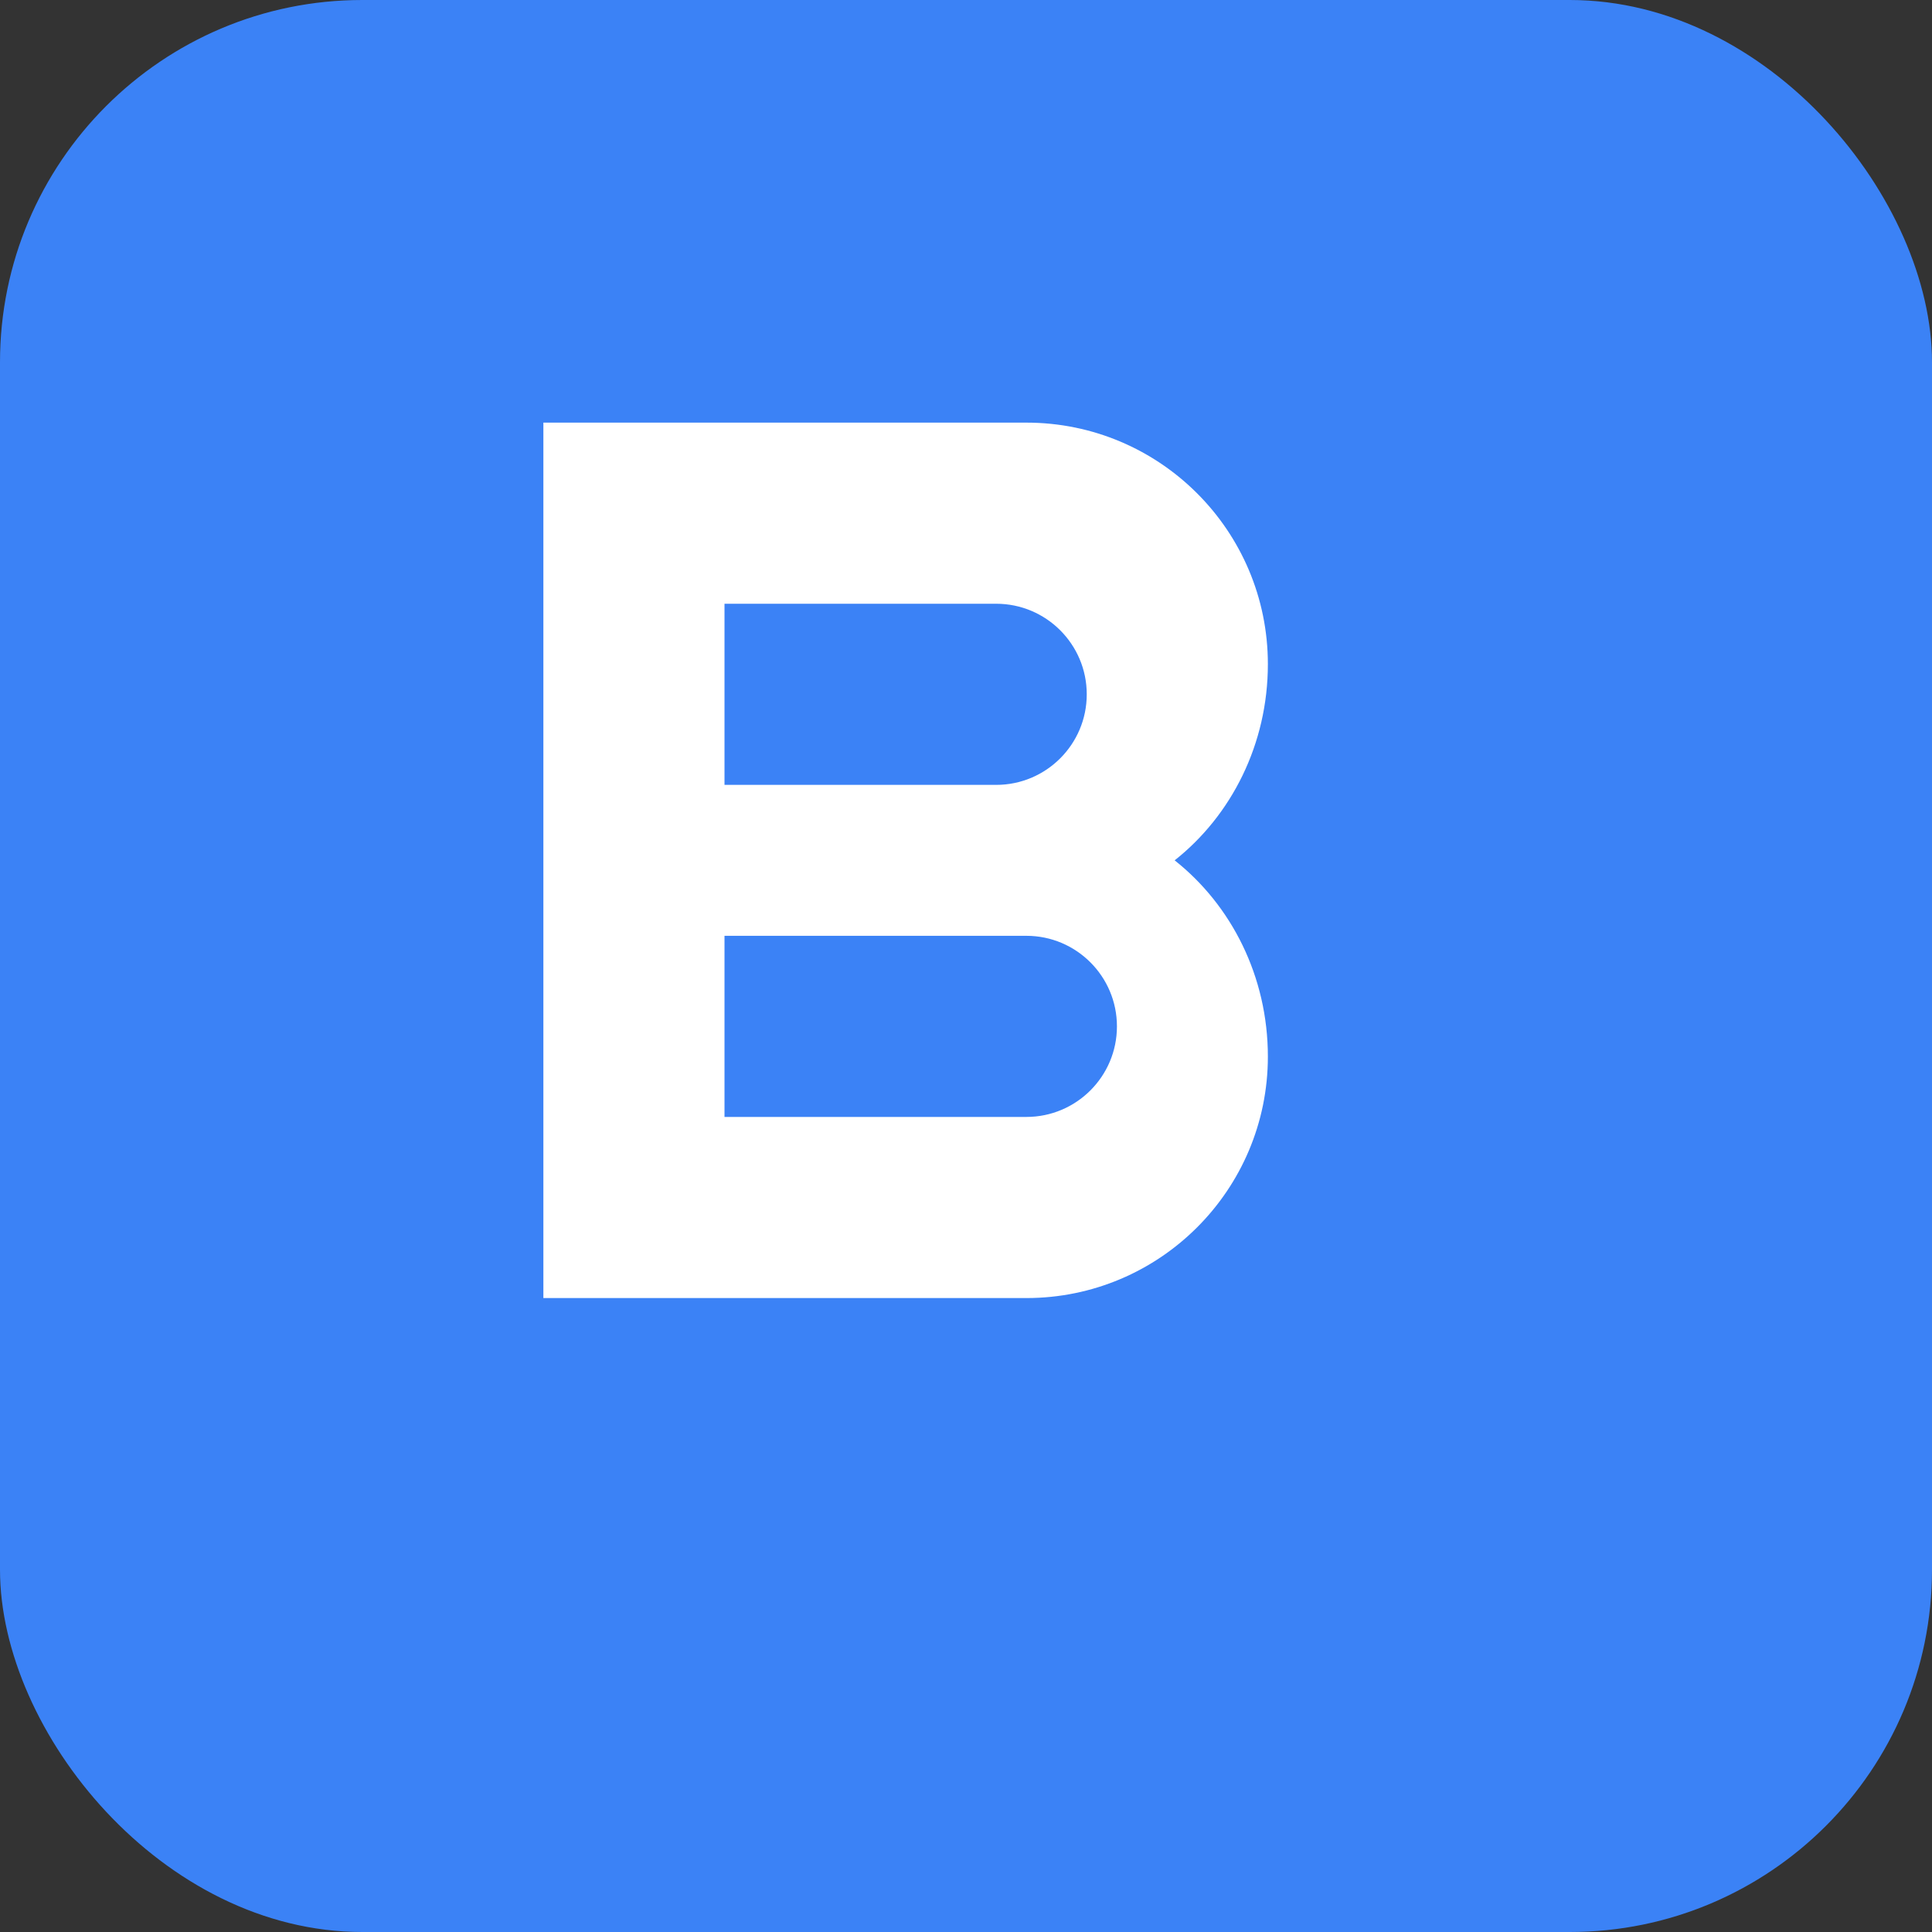 <svg width="32" height="32" viewBox="0 0 32 32" fill="none" xmlns="http://www.w3.org/2000/svg">
  <rect x="0" y="0" width="32" height="32" fill="#333333" stroke="none"/>
  <rect width="32" height="32" rx="6" fill="#3b82f6"/>
  <path d="M9 7H17C19.209 7 21 8.791 21 11C21 12.326 20.395 13.508 19.456 14.25C20.395 14.992 21 16.174 21 17.5C21 19.709 19.209 21.5 17 21.5H9V7ZM12 13H16.5C17.328 13 18 12.328 18 11.5C18 10.672 17.328 10 16.5 10H12V13ZM12 18.5H17C17.828 18.5 18.5 17.828 18.5 17C18.5 16.172 17.828 15.5 17 15.5H12V18.5Z" fill="white"/>
</svg>
